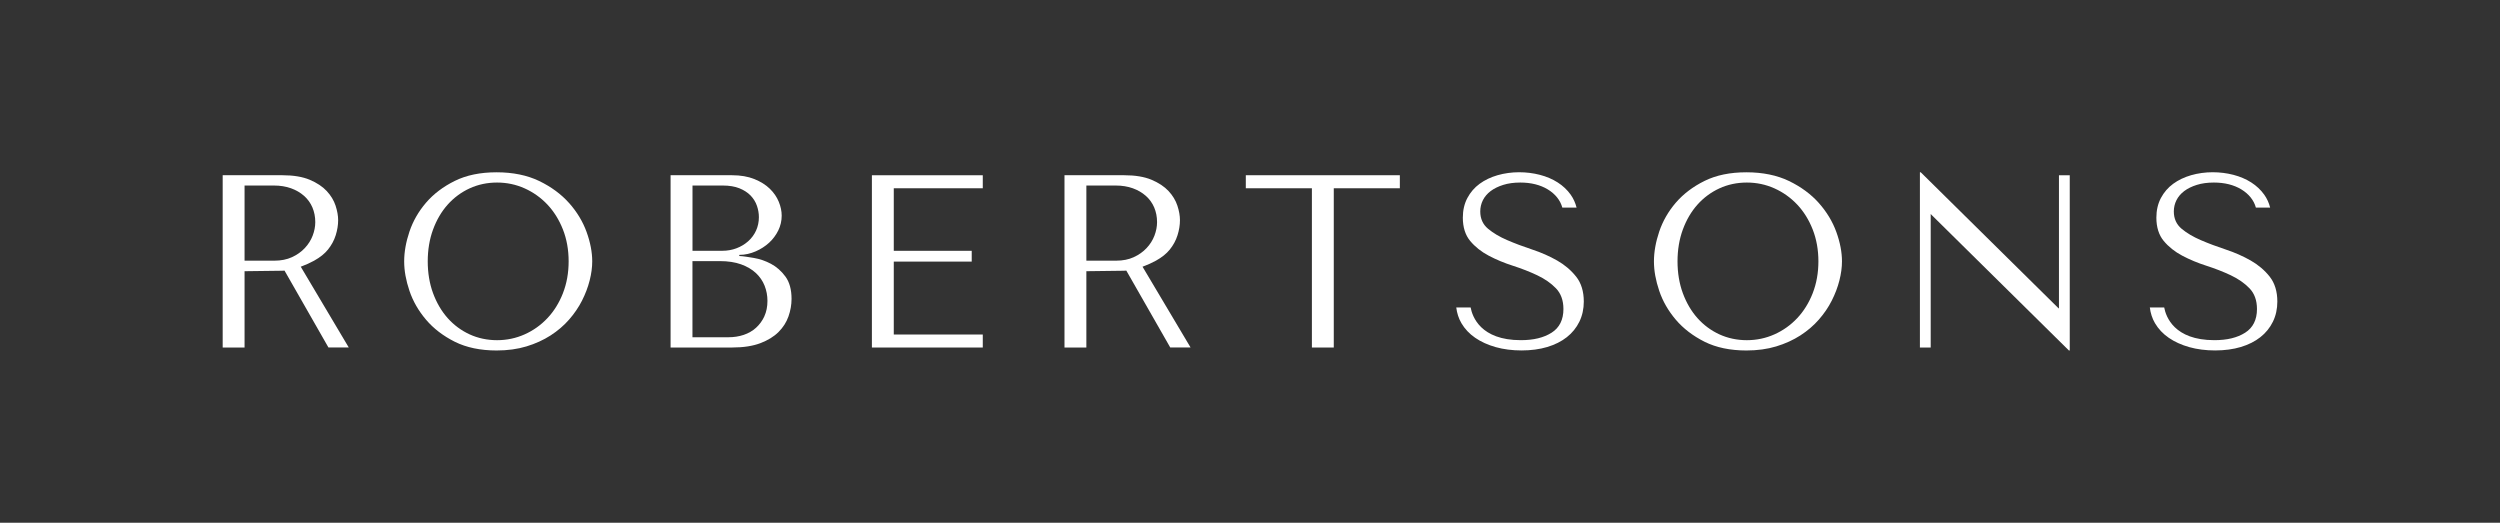 <svg viewBox="0 0 1080 225.83" height="225.83" width="1080" xmlns="http://www.w3.org/2000/svg" id="Layer_1">
  <rect x="0" y="0" width="1080" height="225.83" fill="#333333" stroke="none"/>
  <defs>
    <style>
      .cls-1 {
        fill: #fff;
      }
    </style>
  </defs>
  <path d="M243.19,126.67c-1.63,4.16-3.88,7.78-6.69,10.76-2.81,2.99-6.12,5.35-9.84,7.01-3.73,1.67-7.74,2.52-11.93,2.52s-8.26-.85-11.87-2.52c-3.62-1.67-6.8-4.03-9.47-7.02-2.66-2.99-4.78-6.61-6.31-10.76s-2.3-8.78-2.3-13.75.77-9.6,2.3-13.75c1.52-4.15,3.64-7.77,6.31-10.76,2.66-2.98,5.85-5.35,9.47-7.02s7.62-2.52,11.87-2.52,8.2.85,11.93,2.52c3.72,1.67,7.03,4.03,9.84,7.01,2.8,2.98,5.05,6.6,6.69,10.76,1.63,4.16,2.46,8.79,2.46,13.75s-.83,9.59-2.46,13.75M245.85,87.72c-3.38-3.81-7.72-7.01-12.9-9.52-5.18-2.5-11.38-3.77-18.43-3.77s-13.05,1.25-18.05,3.72-9.18,5.63-12.42,9.41c-3.24,3.77-5.65,7.98-7.17,12.49-1.52,4.51-2.28,8.84-2.28,12.87s.77,8.24,2.28,12.71c1.51,4.48,3.93,8.68,7.17,12.49s7.42,7.02,12.42,9.52,11.08,3.77,18.05,3.77c4.72,0,9.06-.59,12.91-1.76,3.84-1.16,7.34-2.76,10.41-4.73,3.06-1.97,5.76-4.28,8.01-6.86,2.25-2.57,4.13-5.33,5.58-8.19,1.45-2.87,2.56-5.78,3.29-8.67.74-2.89,1.12-5.68,1.12-8.29,0-3.95-.82-8.22-2.44-12.7-1.62-4.48-4.16-8.68-7.54-12.49" class="cls-1"></path>
  <path d="M330.21,136.65c-.89,1.93-2.11,3.59-3.61,4.95s-3.3,2.39-5.33,3.07c-2.03.68-4.22,1.02-6.51,1.02h-15.62v-32.89h11.87c3.49,0,6.56.47,9.13,1.39,2.57.93,4.72,2.19,6.4,3.76s2.95,3.41,3.77,5.48c.82,2.07,1.23,4.28,1.23,6.55,0,2.5-.45,4.74-1.34,6.66M299.15,80.15h13.12c2.77,0,5.17.4,7.13,1.18,1.96.79,3.59,1.84,4.84,3.12,1.24,1.29,2.17,2.77,2.74,4.42.57,1.64.86,3.3.86,4.95,0,2.07-.42,4.03-1.23,5.81-.82,1.78-1.98,3.34-3.44,4.63s-3.16,2.3-5.05,3.01c-1.89.71-3.92,1.07-6.06,1.07h-12.9v-28.19h0ZM333.08,113.98c-2.39-1.27-4.89-2.13-7.42-2.55-2.54-.42-4.61-.76-6.17-.83h-.12v-.5h.12c2.46,0,4.81-.58,6.98-1.52,2.18-.95,4.12-2.2,5.77-3.71s2.98-3.3,3.97-5.3c.98-2,1.48-4.15,1.48-6.4,0-1.97-.43-4-1.27-6.03-.84-2.04-2.14-3.93-3.87-5.61-1.72-1.68-3.97-3.09-6.68-4.18-2.71-1.09-5.95-1.65-9.62-1.65h-26.56v74.42h26.72c4.74,0,8.8-.63,12.04-1.86,3.25-1.23,5.89-2.85,7.87-4.83,1.97-1.96,3.42-4.23,4.3-6.73.88-2.5,1.33-5.05,1.33-7.58,0-4.01-.89-7.25-2.64-9.64-1.76-2.39-3.86-4.24-6.25-5.51" class="cls-1"></path>
  <polygon points="376.66 75.71 376.66 150.13 424.56 150.13 424.56 144.51 386.11 144.51 386.11 113.01 419.78 113.01 419.78 108.35 386.11 108.35 386.11 81.33 424.56 81.33 424.56 75.71 376.66 75.71" class="cls-1"></polygon>
  <polygon points="538.19 75.7 538.19 81.33 566.74 81.33 566.74 150.13 576.19 150.13 576.19 81.33 604.73 81.33 604.73 75.7 538.19 75.7" class="cls-1"></polygon>
  <path d="M783.09,126.67c-1.63,4.16-3.88,7.78-6.68,10.76-2.81,2.99-6.12,5.35-9.84,7.01-3.73,1.67-7.74,2.52-11.93,2.52s-8.26-.85-11.87-2.52c-3.62-1.67-6.8-4.03-9.47-7.02-2.66-2.99-4.78-6.61-6.31-10.76-1.53-4.15-2.3-8.78-2.3-13.75s.77-9.6,2.3-13.75c1.52-4.15,3.64-7.77,6.31-10.76,2.66-2.98,5.85-5.35,9.47-7.02s7.62-2.52,11.87-2.52,8.2.85,11.93,2.52c3.72,1.67,7.03,4.03,9.84,7.01,2.8,2.98,5.05,6.6,6.68,10.76,1.63,4.16,2.46,8.79,2.46,13.75s-.83,9.59-2.46,13.75M785.76,87.72c-3.38-3.81-7.72-7.01-12.9-9.52-5.18-2.5-11.38-3.77-18.43-3.77s-13.05,1.25-18.06,3.72c-5,2.47-9.18,5.64-12.42,9.41s-5.65,7.98-7.17,12.49c-1.52,4.52-2.28,8.85-2.28,12.87s.77,8.23,2.28,12.71,3.93,8.68,7.17,12.49,7.42,7.01,12.42,9.52c5.01,2.5,11.08,3.77,18.06,3.77,4.72,0,9.06-.59,12.9-1.76,3.84-1.16,7.34-2.76,10.41-4.73,3.06-1.97,5.76-4.28,8.01-6.86,2.25-2.57,4.13-5.33,5.57-8.19,1.45-2.87,2.56-5.78,3.29-8.67.74-2.89,1.12-5.68,1.12-8.29,0-3.95-.82-8.22-2.44-12.7-1.62-4.48-4.16-8.68-7.54-12.49" class="cls-1"></path>
  <polygon points="829.4 74.42 829.4 150.13 834.06 150.13 834.06 92.45 834.66 93.06 834.69 93.09 893.77 151.41 894.13 151.41 894.13 75.71 889.47 75.71 889.47 133.3 888.87 132.77 888.84 132.74 829.76 74.42 829.4 74.42" class="cls-1"></polygon>
  <path d="M118.55,112.61h-12.9v-32.46h12.68c2.71,0,5.19.4,7.37,1.18s4.08,1.89,5.65,3.28,2.79,3.07,3.61,5,1.24,4.06,1.24,6.34c0,1.93-.38,3.9-1.13,5.86s-1.9,3.77-3.4,5.37c-1.5,1.6-3.37,2.93-5.54,3.92-2.17,1-4.73,1.51-7.59,1.51M130.07,115.16c2.02-.75,4.08-1.68,5.67-2.57,2.56-1.43,4.51-2.99,5.94-4.77,1.53-1.9,2.66-3.99,3.35-6.2.7-2.22,1.05-4.42,1.05-6.53,0-1.89-.38-4-1.11-6.25-.74-2.25-2.02-4.37-3.81-6.3s-4.26-3.57-7.36-4.88c-3.1-1.3-7.06-1.96-11.78-1.96h-25.82v74.42h9.45v-32.96h.12l16.03-.2c.24,0,.49-.02.73-.04.1,0,.2-.02.3-.02h.07l.04.05,18.95,33.17h8.78l-20.75-34.91.14-.05h0Z" class="cls-1"></path>
  <path d="M482.21,112.61h-12.9v-32.46h12.68c2.71,0,5.19.4,7.36,1.18,2.18.78,4.08,1.89,5.65,3.28s2.79,3.07,3.61,5,1.24,4.06,1.24,6.34c0,1.93-.38,3.9-1.13,5.86s-1.89,3.77-3.4,5.37c-1.5,1.6-3.37,2.93-5.54,3.92-2.17,1-4.73,1.51-7.59,1.51M493.73,115.16c2.02-.75,4.08-1.68,5.67-2.57,2.56-1.43,4.51-2.99,5.94-4.77,1.53-1.9,2.66-3.99,3.35-6.2.7-2.22,1.05-4.42,1.05-6.53,0-1.89-.37-4-1.11-6.25s-2.02-4.37-3.81-6.3-4.26-3.57-7.36-4.88c-3.1-1.3-7.06-1.96-11.78-1.96h-25.82v74.42h9.45v-32.96h.12l16.03-.2c.24,0,.49-.02.73-.04.1,0,.2-.02.3-.02h.07l.04.05,18.95,33.17h8.78l-20.76-34.91.14-.05h.02,0Z" class="cls-1"></path>
  <path d="M980.54,119.55c-2.19-2.78-4.96-5.14-8.24-7.01-3.29-1.87-6.91-3.47-10.76-4.74-3.87-1.28-7.5-2.64-10.79-4.06-3.31-1.42-6.1-3.08-8.31-4.93-2.22-1.86-3.35-4.37-3.35-7.45,0-1.72.38-3.35,1.13-4.86.75-1.5,1.87-2.82,3.34-3.94,1.46-1.1,3.29-2.01,5.43-2.68,2.14-.68,4.63-1.02,7.4-1.02,4.62,0,8.61.99,11.85,2.95,3.26,1.97,5.45,4.73,6.3,7.87h6.16c-.51-2.02-1.35-3.89-2.54-5.56-1.48-2.08-3.37-3.86-5.62-5.3s-4.84-2.55-7.7-3.29-5.88-1.12-8.98-1.12-6.38.43-9.3,1.28c-2.92.84-5.53,2.09-7.75,3.71s-4,3.69-5.3,6.14c-1.3,2.46-1.96,5.31-1.96,8.48,0,4.15,1.07,7.53,3.17,10.06,2.11,2.54,4.8,4.68,8,6.37,3.21,1.7,6.74,3.17,10.47,4.36,3.75,1.21,7.29,2.59,10.51,4.11,3.23,1.53,5.95,3.42,8.08,5.63,2.14,2.22,3.23,5.23,3.23,8.94,0,4.64-1.72,8.09-5.12,10.24-3.42,2.17-7.78,3.22-13.31,3.22-17.34,0-20.91-10.14-21.65-14.14h-6.21c.3,2.46,1.03,4.75,2.23,6.8,1.44,2.46,3.44,4.59,5.94,6.31,2.5,1.73,5.49,3.08,8.88,4.04,3.39.95,7.15,1.43,11.17,1.43s7.83-.5,11.11-1.49c3.28-.99,6.12-2.41,8.44-4.25,2.32-1.83,4.14-4.07,5.41-6.68,1.27-2.6,1.91-5.53,1.91-8.69,0-4.36-1.11-7.98-3.29-10.75" class="cls-1"></path>
  <path d="M680.92,119.55c-2.19-2.78-4.96-5.14-8.24-7.01-3.29-1.87-6.91-3.47-10.76-4.74-3.87-1.28-7.5-2.64-10.79-4.06-3.31-1.42-6.1-3.08-8.31-4.93-2.22-1.86-3.35-4.37-3.35-7.45,0-1.72.38-3.35,1.13-4.86.75-1.5,1.87-2.82,3.34-3.94,1.46-1.1,3.29-2.01,5.43-2.68,2.14-.68,4.63-1.02,7.4-1.02,4.62,0,8.61.99,11.85,2.95,3.26,1.97,5.45,4.73,6.3,7.87h6.16c-.51-2.02-1.35-3.89-2.53-5.56-1.48-2.08-3.37-3.86-5.62-5.3s-4.84-2.55-7.7-3.29-5.88-1.12-8.98-1.12-6.38.43-9.3,1.28c-2.92.84-5.53,2.09-7.75,3.71s-4,3.69-5.3,6.14c-1.3,2.46-1.96,5.31-1.96,8.48,0,4.15,1.07,7.53,3.17,10.06,2.11,2.54,4.8,4.68,8.01,6.37,3.21,1.7,6.74,3.17,10.47,4.36,3.75,1.21,7.29,2.59,10.5,4.11,3.23,1.53,5.95,3.42,8.08,5.63,2.14,2.22,3.23,5.23,3.23,8.94,0,4.64-1.72,8.09-5.12,10.24-3.43,2.17-7.78,3.22-13.32,3.22-17.34,0-20.91-10.14-21.65-14.14h-6.21c.3,2.46,1.03,4.75,2.23,6.8,1.44,2.46,3.44,4.59,5.94,6.31,2.5,1.73,5.49,3.08,8.88,4.04,3.39.95,7.15,1.43,11.17,1.43s7.83-.5,11.11-1.49c3.28-.99,6.12-2.41,8.45-4.25,2.32-1.83,4.14-4.07,5.41-6.68,1.27-2.6,1.91-5.53,1.91-8.69,0-4.36-1.1-7.98-3.29-10.75" class="cls-1"></path>
</svg>